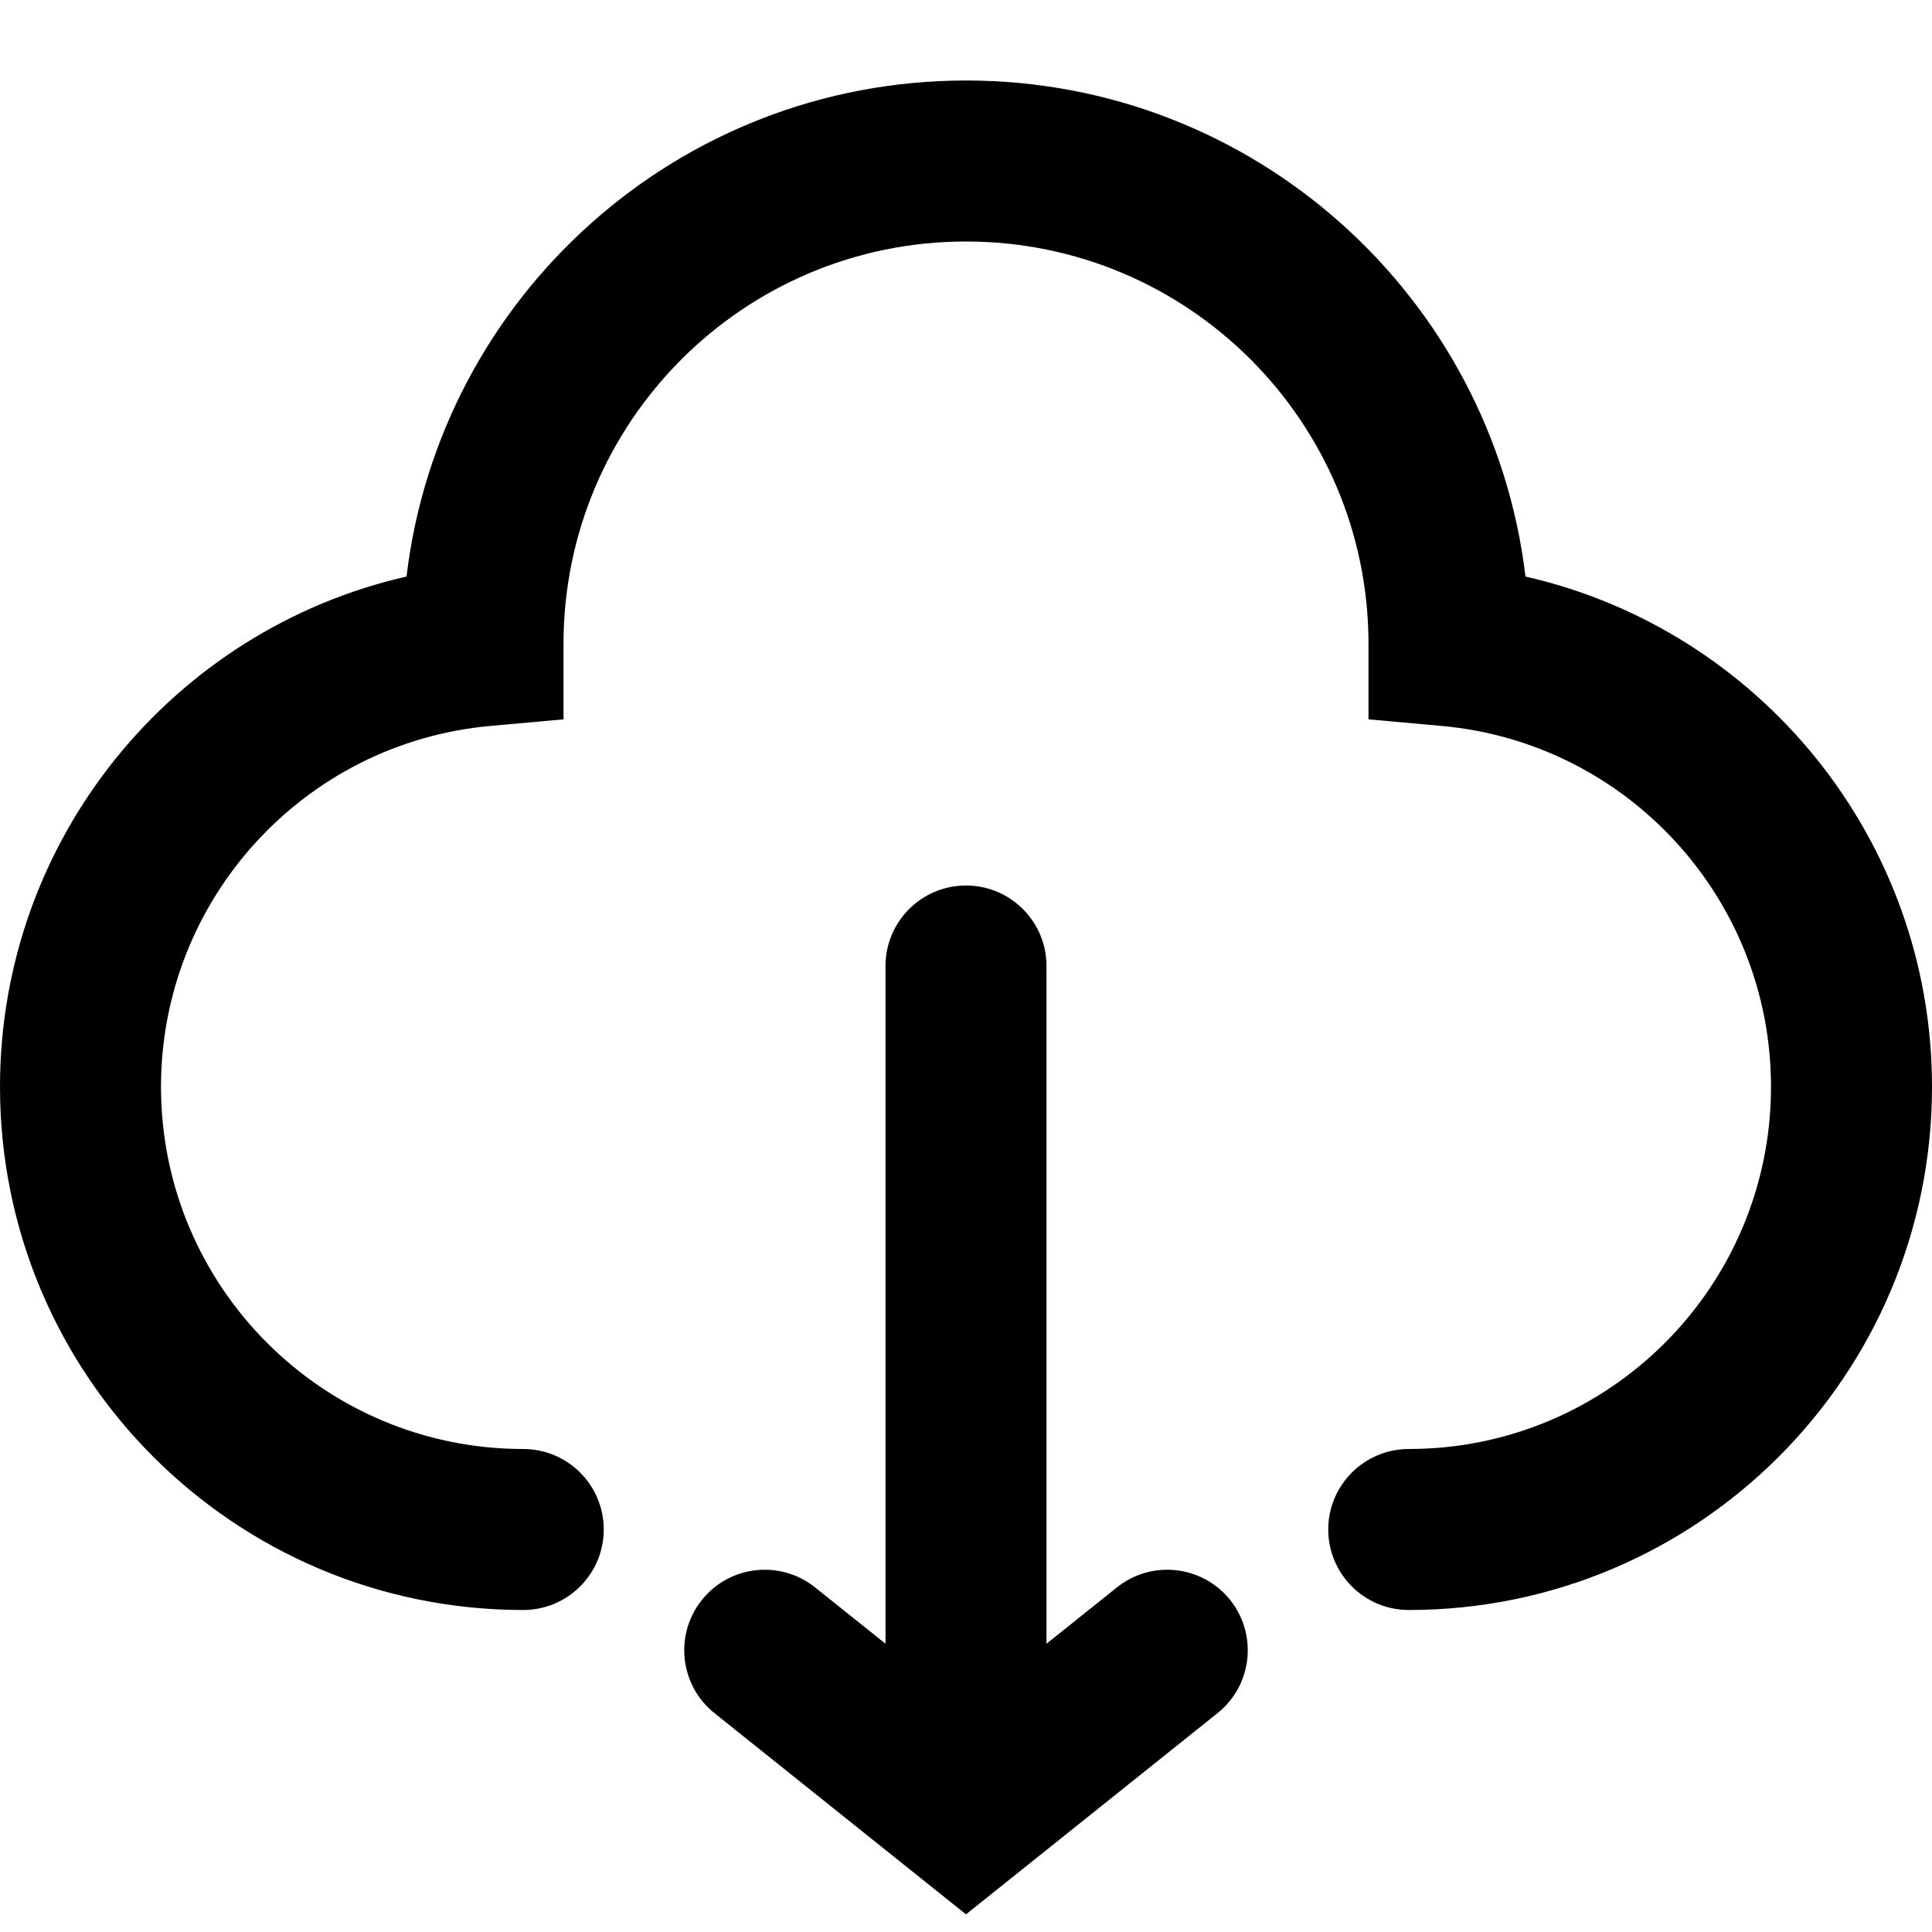 <svg xmlns="http://www.w3.org/2000/svg" width="100%" height="100%" viewBox="0 0 24 24">
  <path fill="#000" fill-rule="evenodd" d="M12,10 C12.552,10 13,10.448 13,11 L13,19.419 L13.875,18.719 C14.307,18.374 14.936,18.444 15.281,18.875 C15.626,19.307 15.556,19.936 15.125,20.281 L12,22.781 L8.875,20.281 C8.444,19.936 8.374,19.307 8.719,18.875 C9.064,18.444 9.693,18.374 10.125,18.719 L11,19.419 L11,11 C11,10.448 11.448,10 12,10 Z M12,0 C15.583,0 18.537,2.691 18.95,6.162 C21.858,6.824 24,9.426 24,12.5 C24,16.09 21.09,19 17.5,19 C16.948,19 16.5,18.552 16.5,18 C16.5,17.448 16.948,17 17.5,17 C19.985,17 22,14.985 22,12.5 C22,10.167 20.217,8.226 17.91,8.018 L17,7.936 L17,7 C17,4.239 14.761,2 12,2 C9.239,2 7,4.239 7,7 L7,7.936 L6.09,8.018 C3.783,8.226 2,10.167 2,12.5 C2,14.985 4.015,17 6.5,17 C7.052,17 7.5,17.448 7.5,18 C7.5,18.552 7.052,19 6.5,19 C2.91,19 0,16.09 0,12.5 C0,9.426 2.142,6.824 5.05,6.162 C5.463,2.691 8.417,0 12,0 Z" transform="translate(0 1)"/>
</svg>
